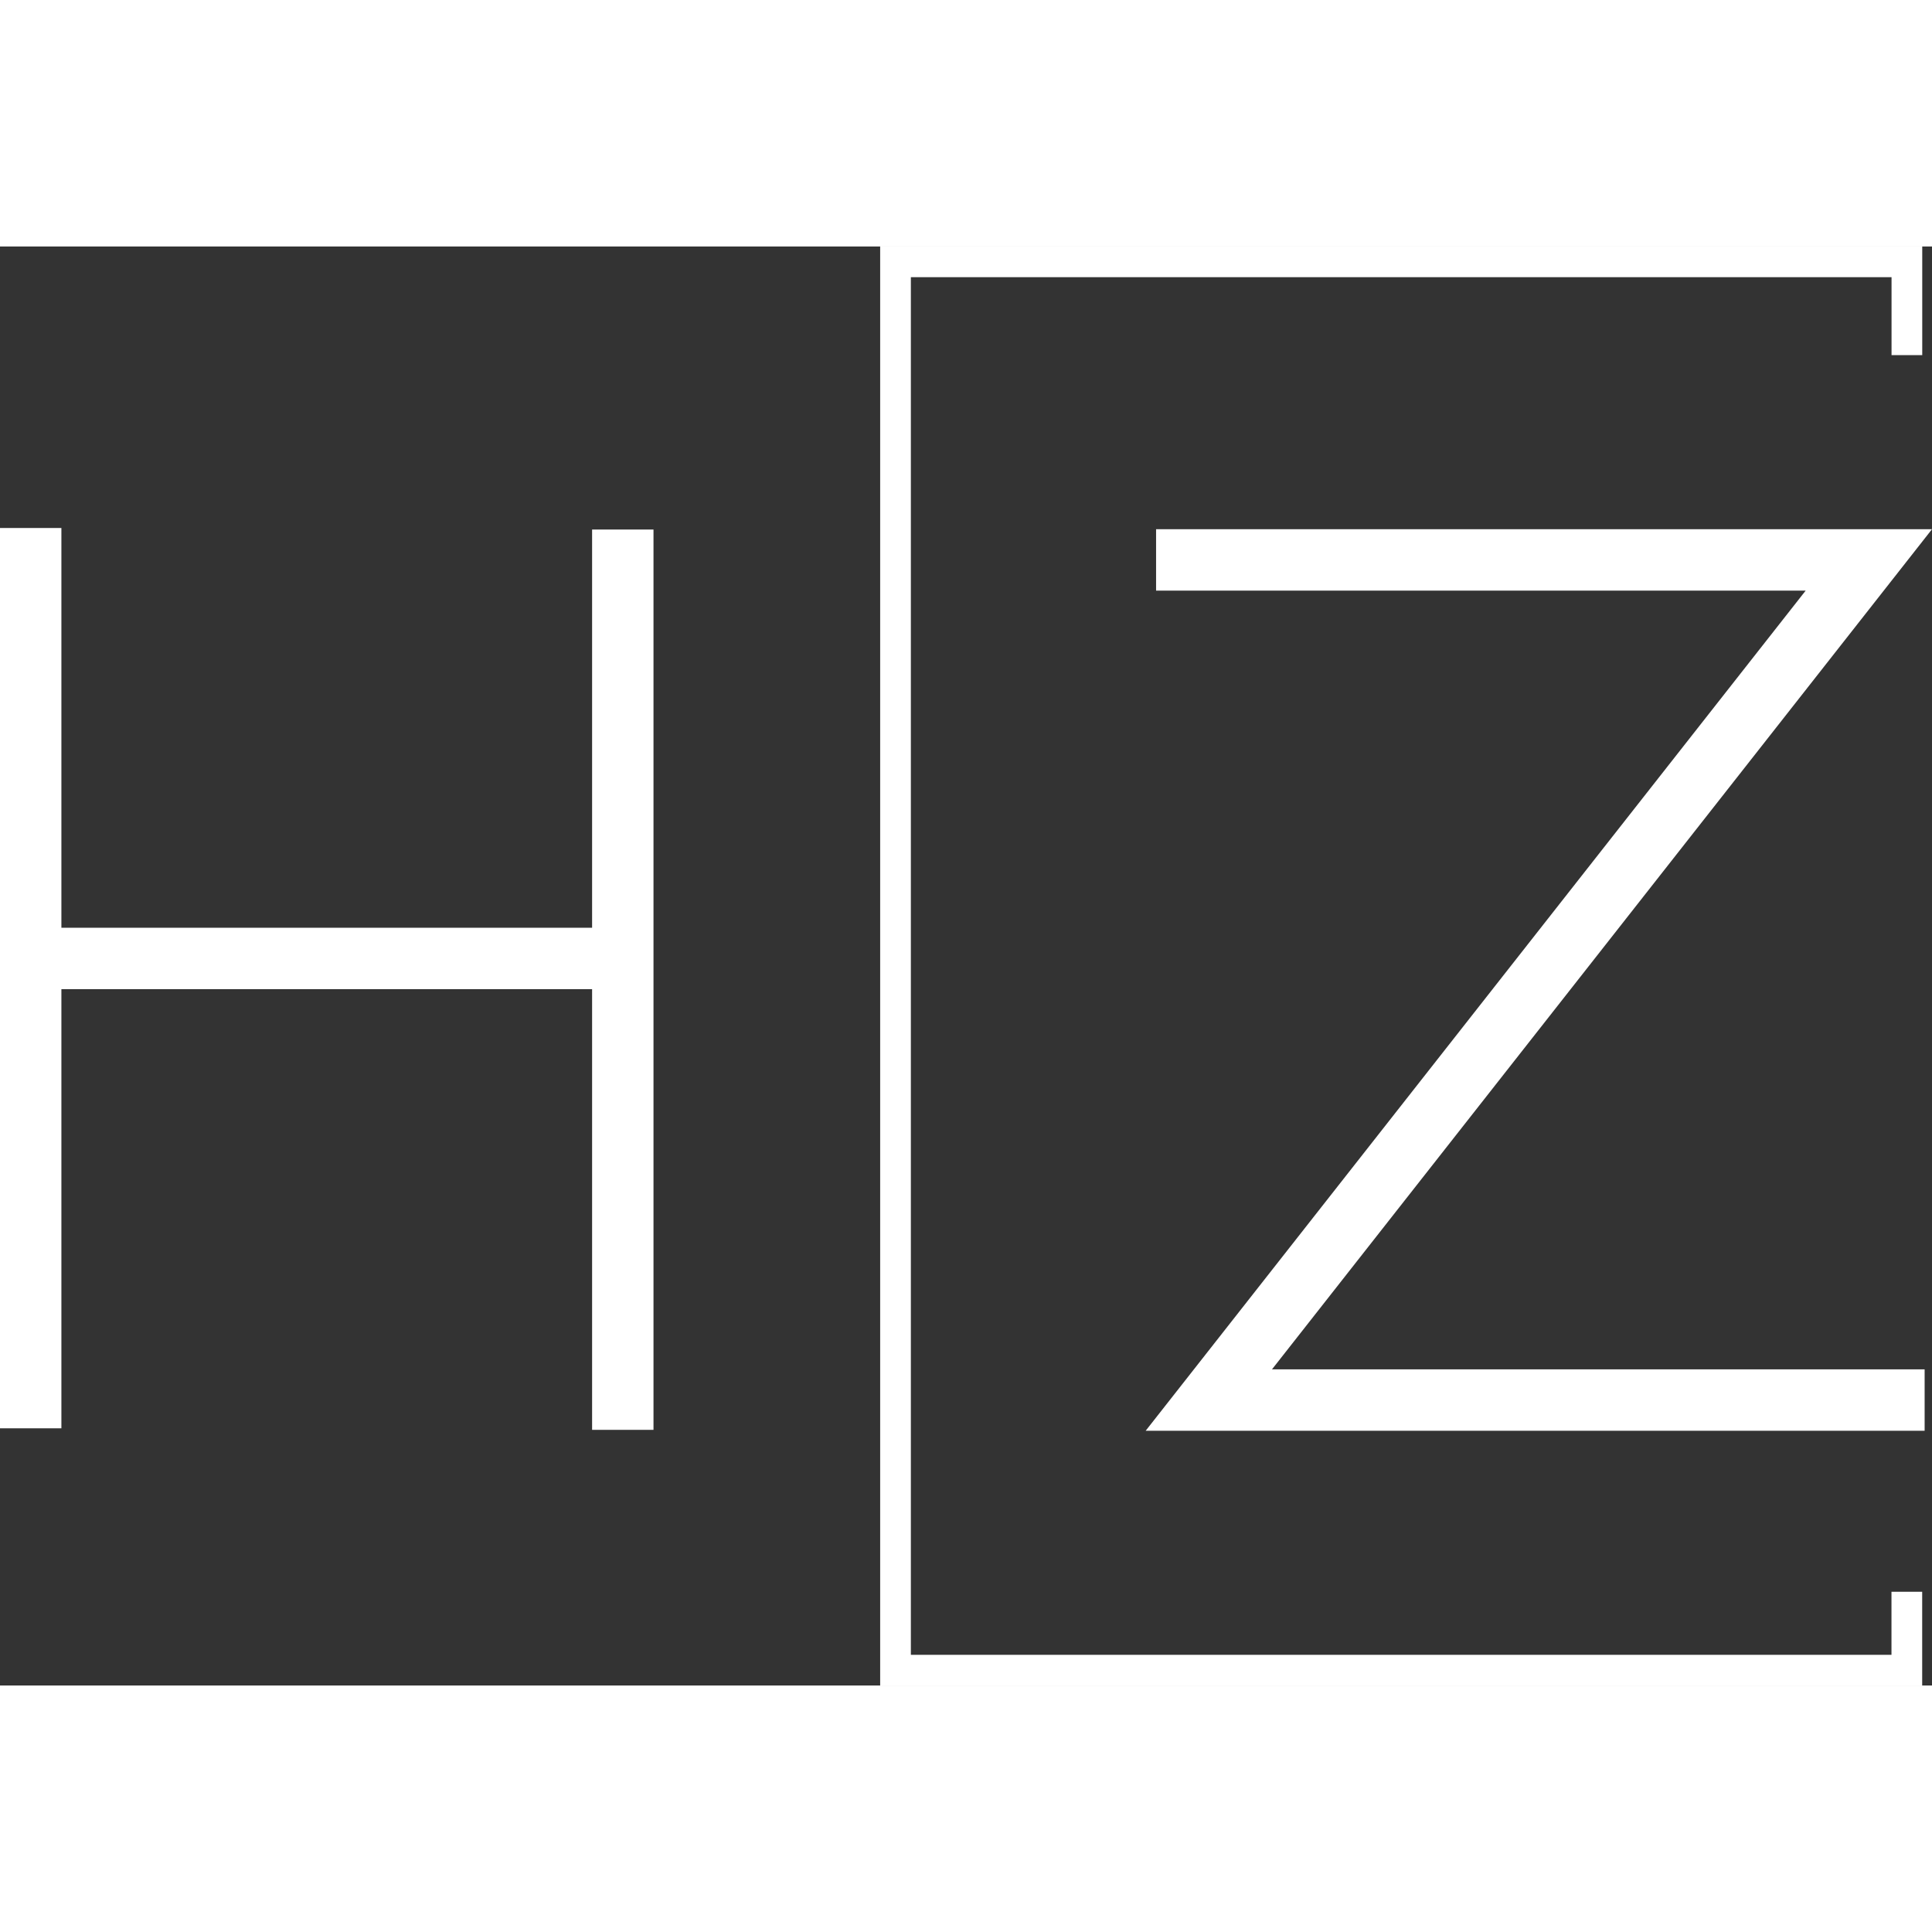 <?xml version="1.0" encoding="utf-8"?>
<!-- Generator: Adobe Illustrator 28.0.0, SVG Export Plug-In . SVG Version: 6.00 Build 0)  -->
<svg version="1.1" xmlns="http://www.w3.org/2000/svg" xmlns:xlink="http://www.w3.org/1999/xlink" x="0px" y="0px"
	 width="50px" height="50px" viewBox="0 0 314.68 234.38" style="enable-background:new 0 0 314.68 234.38;"
	 xml:space="preserve">
	<rect x="0" y="0" width="314.68" height="234.38" fill="#333333" stroke="none"/>
	<style type="text/css">
		.st0{fill:#FFFFFF;stroke:#FFFFFF;stroke-width:10;stroke-miterlimit:10;}
		.st1{fill:none;stroke:#FFFFFF;stroke-width:5;stroke-miterlimit:10;}
		.st2{fill:none;stroke:#FFFFFF;stroke-width:10;stroke-miterlimit:10;}
	</style>
	<g id="Layer_2">
		<line class="st0" x1="5" y1="45.85" x2="5" y2="192.49"/>
		<line class="st0" x1="101.44" y1="46.1" x2="101.44" y2="192.74"/>
		<line class="st0" x1="101.44" y1="115.96" x2="5.34" y2="115.96"/>
	</g>
	<g id="Layer_3">
		<path class="st1" d="M310.59,17.69c0-15.19,0-15.19,0-15.19H145.86v229.38h164.72v-12.77"/>
	</g>
	<g id="Layer_4">
		<polyline class="st2" points="188.3,51.05 304.39,51.05 196.89,187.89 313.48,187.89 	"/>
	</g>
</svg>
